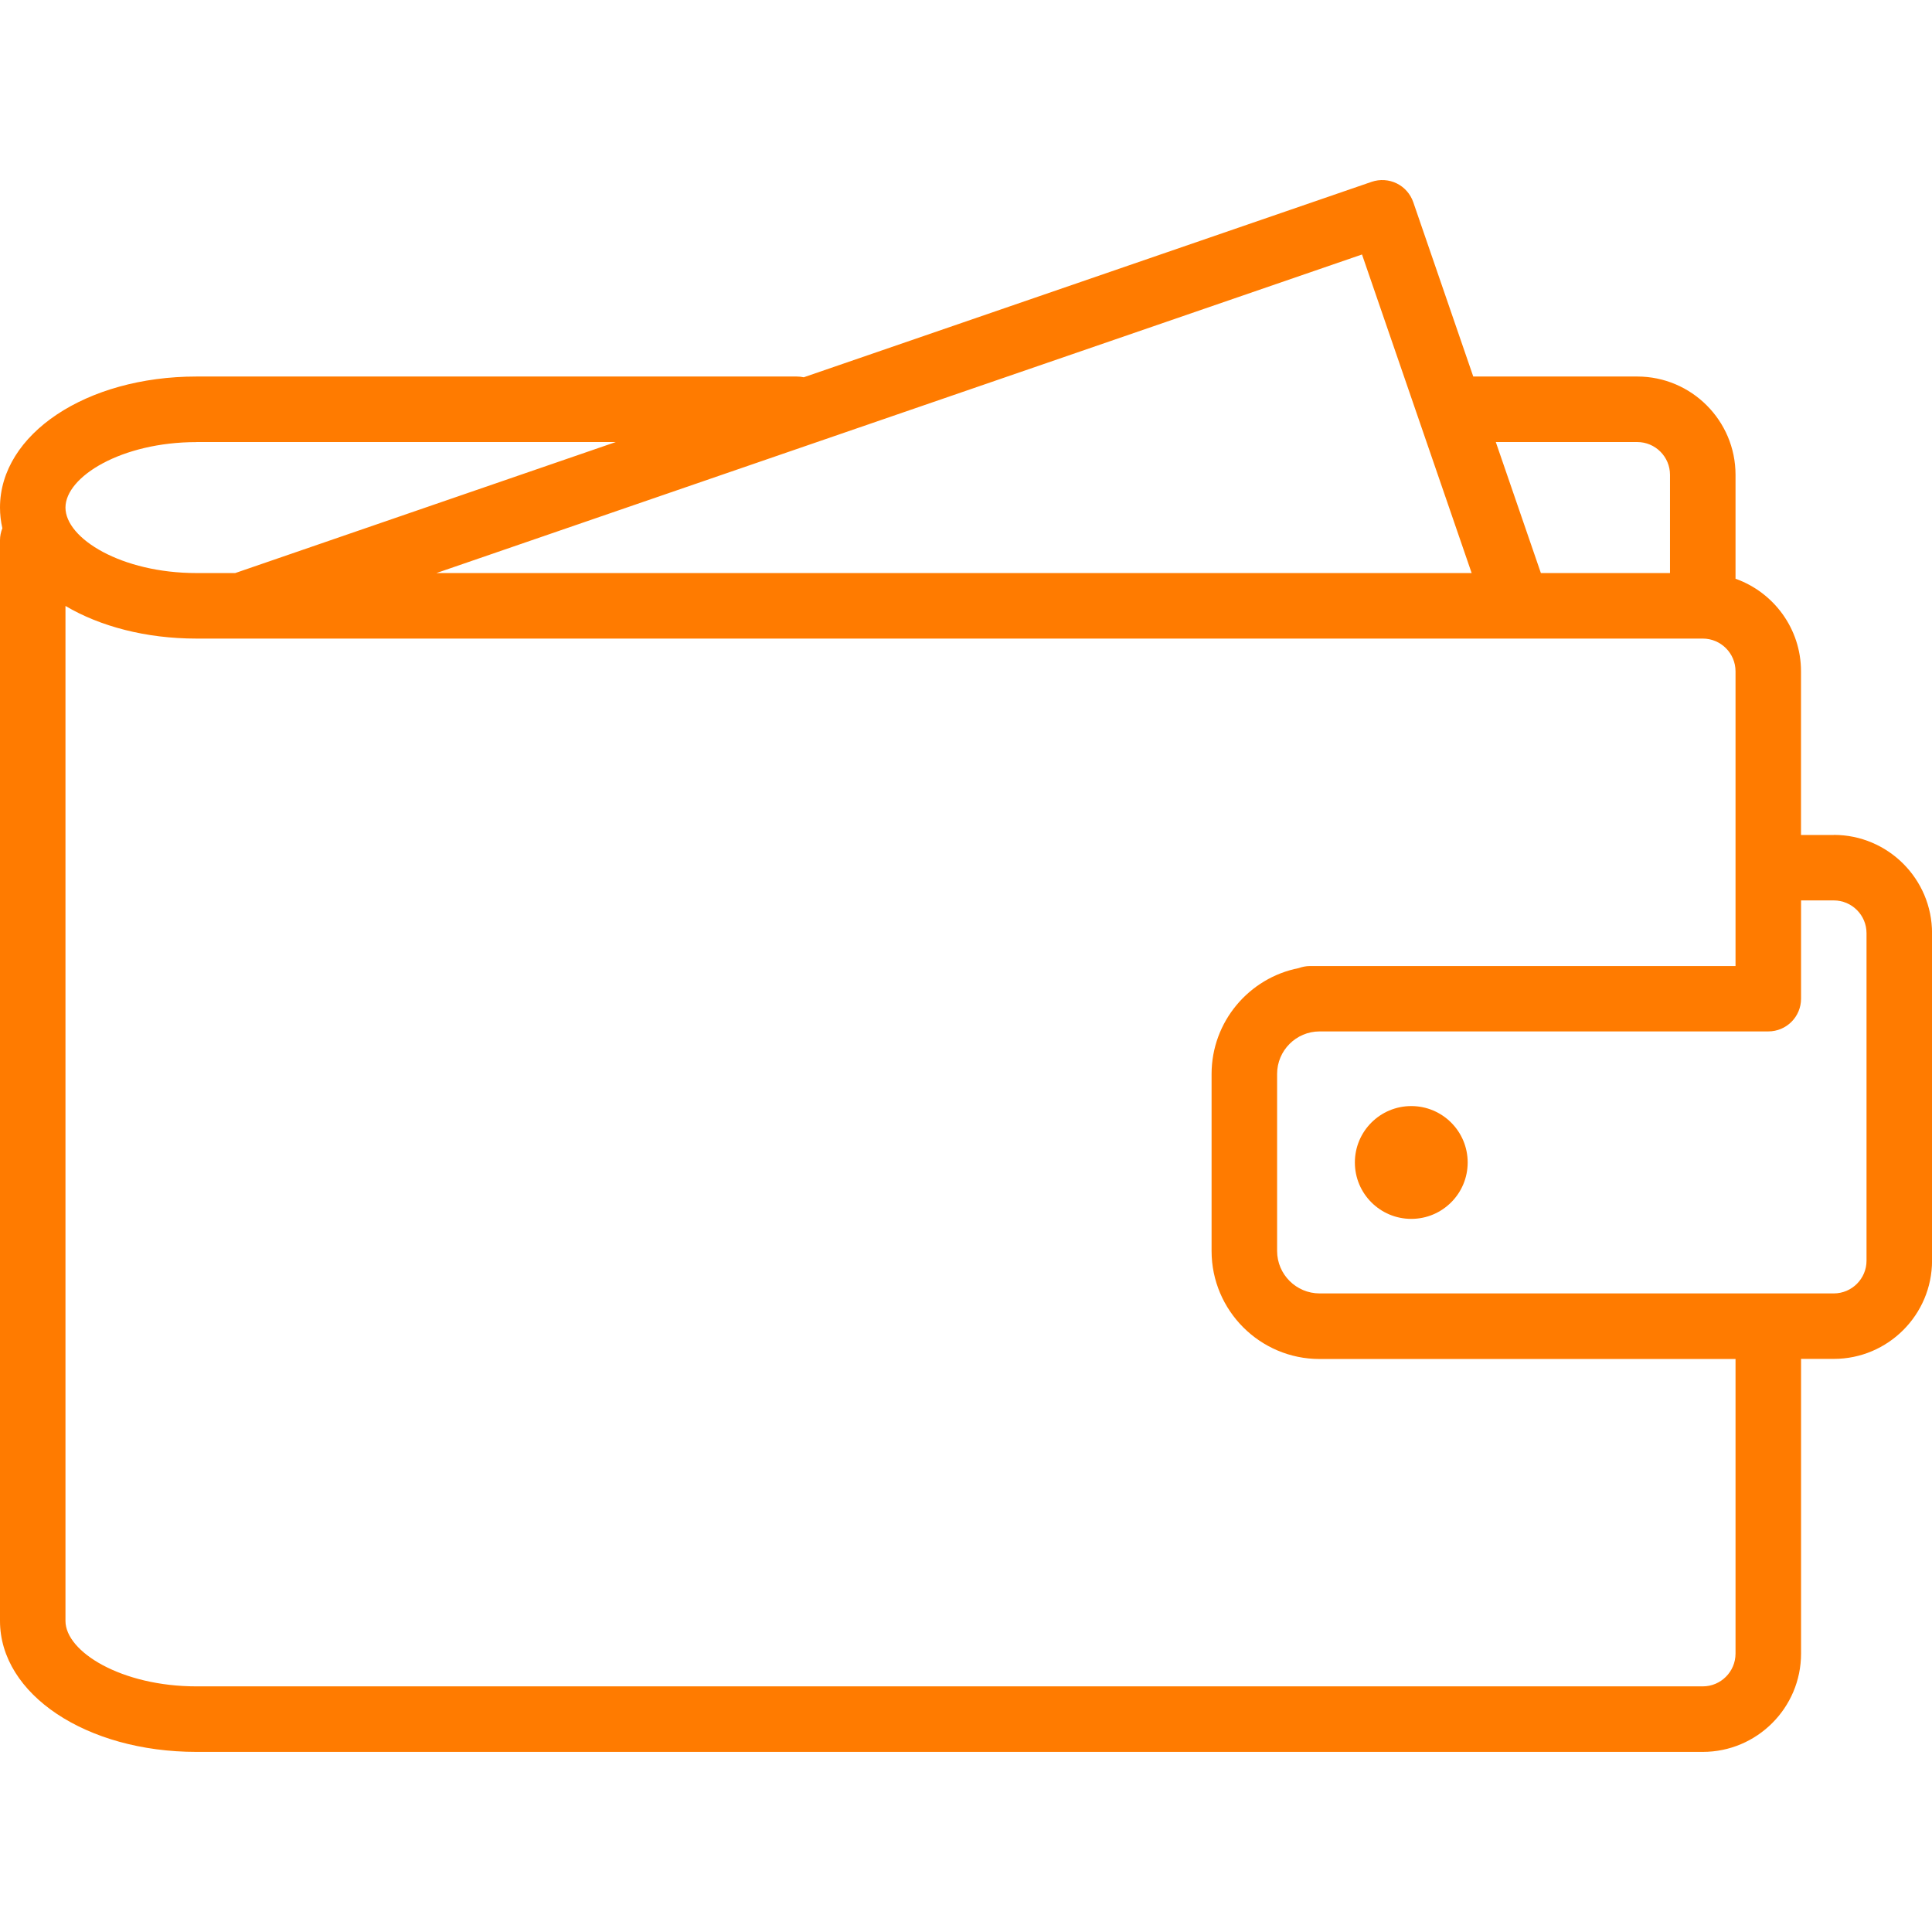 <?xml version="1.0" encoding="UTF-8"?>
<svg id="Icon_and_text" data-name="Icon and text" xmlns="http://www.w3.org/2000/svg" viewBox="0 0 36 36">
  <defs>
    <style>
      .cls-1 {
        fill: #ff7b00;
        stroke-width: 0px;
      }
    </style>
  </defs>
  <circle class="cls-1" cx="26.297" cy="21.661" r="1.051"/>
  <path class="cls-1" d="m34.169,15.559h-.61v-3.051c0-.795-.511-1.472-1.22-1.724v-1.937c0-1.009-.821-1.831-1.831-1.831h-3.056l-1.118-3.249c-.053-.153-.164-.279-.309-.35-.146-.071-.313-.081-.466-.029l-10.582,3.642c-.042-.009-.085-.014-.13-.014H3.661c-2.053,0-3.661,1.072-3.661,2.441,0,.132.015.26.044.386-.028.07-.044.145-.044.224v20.136c0,1.369,1.608,2.441,3.661,2.441h28.068c1.009,0,1.831-.821,1.831-1.831v-5.492h.61c1.009,0,1.831-.821,1.831-1.831v-6.102c0-1.009-.821-1.831-1.831-1.831Zm-3.661-7.322c.336,0,.61.274.61.61v1.831h-2.406l-.84-2.441h2.635Zm-3.086,2.441H8.132l17.247-5.936,2.043,5.936ZM3.661,8.237h7.813l-7.091,2.441h-.722c-1.397,0-2.441-.644-2.441-1.22s1.044-1.22,2.441-1.22Zm28.678,22.576c0,.336-.274.61-.61.61H3.661c-1.397,0-2.441-.644-2.441-1.22V11.291c.643.38,1.494.608,2.441.608h.822s.001,0,.002,0c0,0,.001,0,.002,0h27.242c.336,0,.61.274.61.61v5.492h-7.932c-.073,0-.142.015-.207.038-.924.181-1.624.997-1.624,1.974v3.298c0,1.109.903,2.012,2.012,2.012h7.751v5.492Zm2.441-7.322c0,.336-.274.61-.61.61h-9.581c-.436,0-.792-.355-.792-.792v-3.298c0-.436.355-.792.792-.792h8.361c.337,0,.61-.273.61-.61v-1.831h.61c.336,0,.61.274.61.61v6.102Z"/>
</svg>